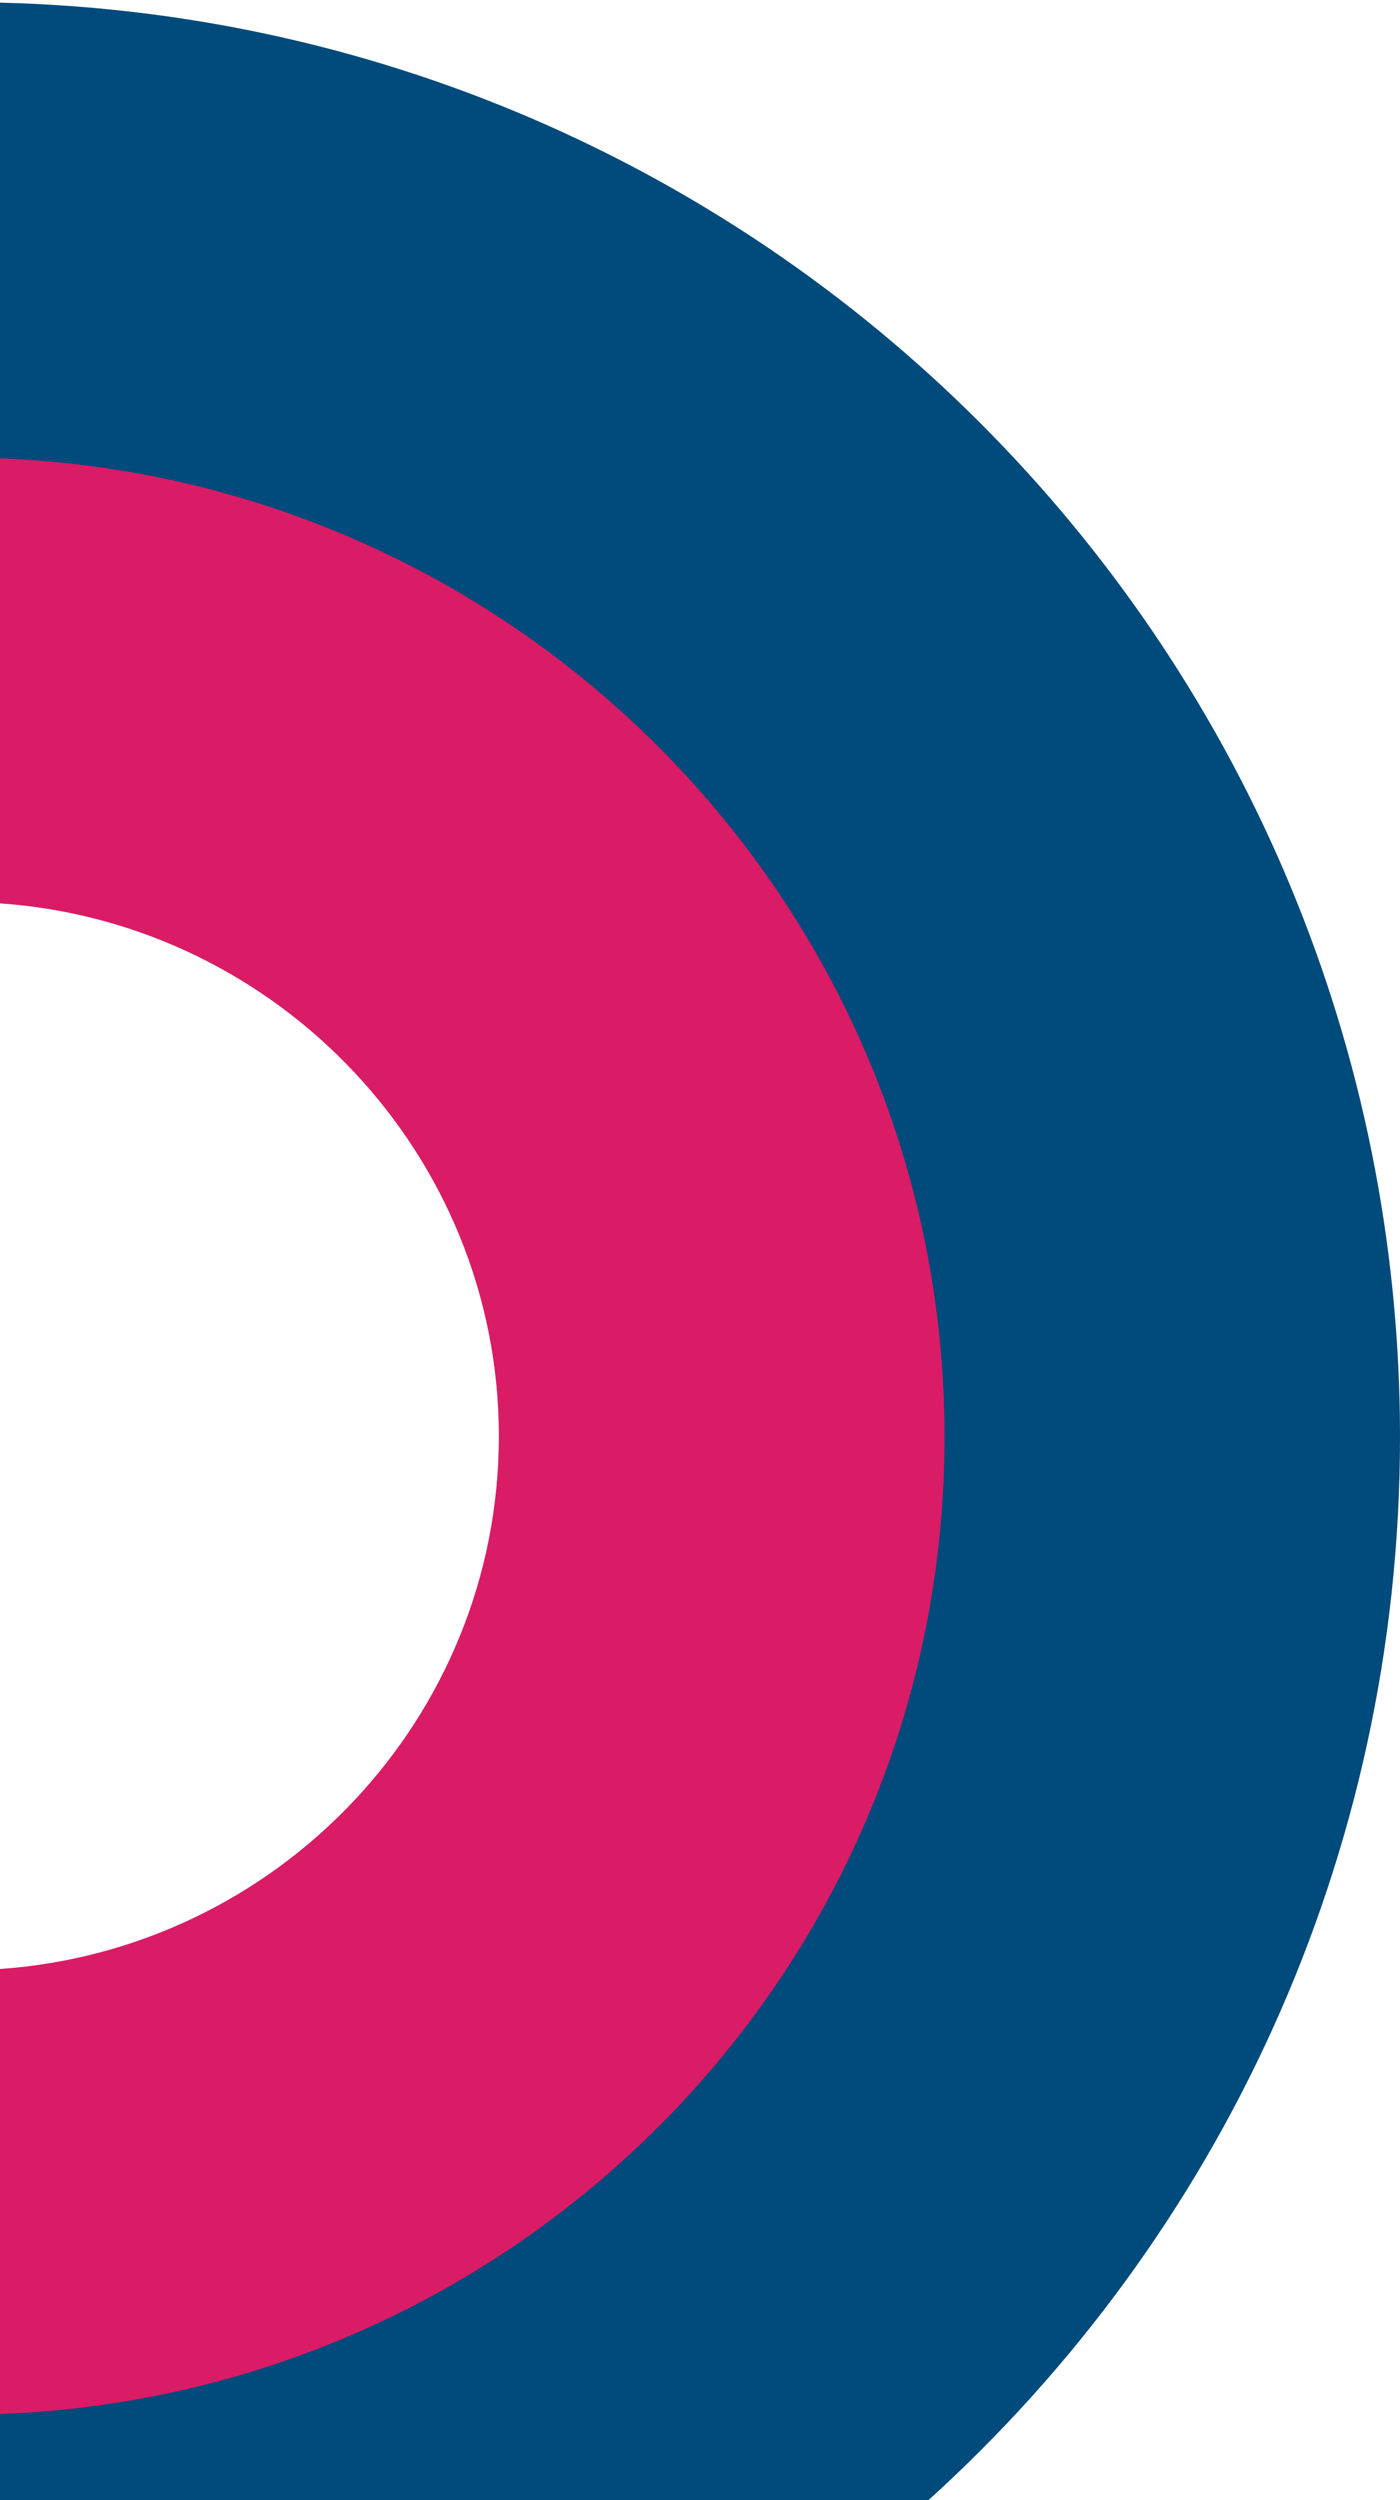 <?xml version="1.0" encoding="utf-8"?>
<!-- Generator: Adobe Illustrator 24.1.0, SVG Export Plug-In . SVG Version: 6.00 Build 0)  -->
<svg version="1.0" id="Layer_1" xmlns="http://www.w3.org/2000/svg" xmlns:xlink="http://www.w3.org/1999/xlink" x="0px" y="0px"
	 viewBox="0 0 158 282" style="enable-background:new 0 0 158 282;" xml:space="preserve">
<g id="CREDITS-DIMPOTS">
	<g id="_x30_5_x5F_CREDITS-D_x27_IMPOT_x5F_QUESTION" transform="translate(0, -568)">
		
			<g id="_x30_4SHAPE-LEFT" transform="translate(79, 709) scale(-1, -1) translate(-79, -709) translate(0, 568)">
			<path id="Combined-Shape" style="fill:#004A7C;" d="M158,0l0,33.4c-45.9,2.2-82.6,40.2-82.6,86.5s36.7,84.3,82.6,86.5l0,75.3
				C70.3,279.6,0,207.9,0,119.9C0,72.4,20.5,29.6,53.2,0L158,0z"/>
			<path id="Combined-Shape_1_" style="fill:#DA1B66;" d="M158,9.7l0,50.2c-31.4,2.2-56.3,28.3-56.3,60.1
				c0,31.7,24.9,57.9,56.3,60.1l0,50.2C98.8,228,51.4,179.4,51.4,119.9S98.8,11.9,158,9.7z"/>
		</g>
	</g>
</g>
</svg>
